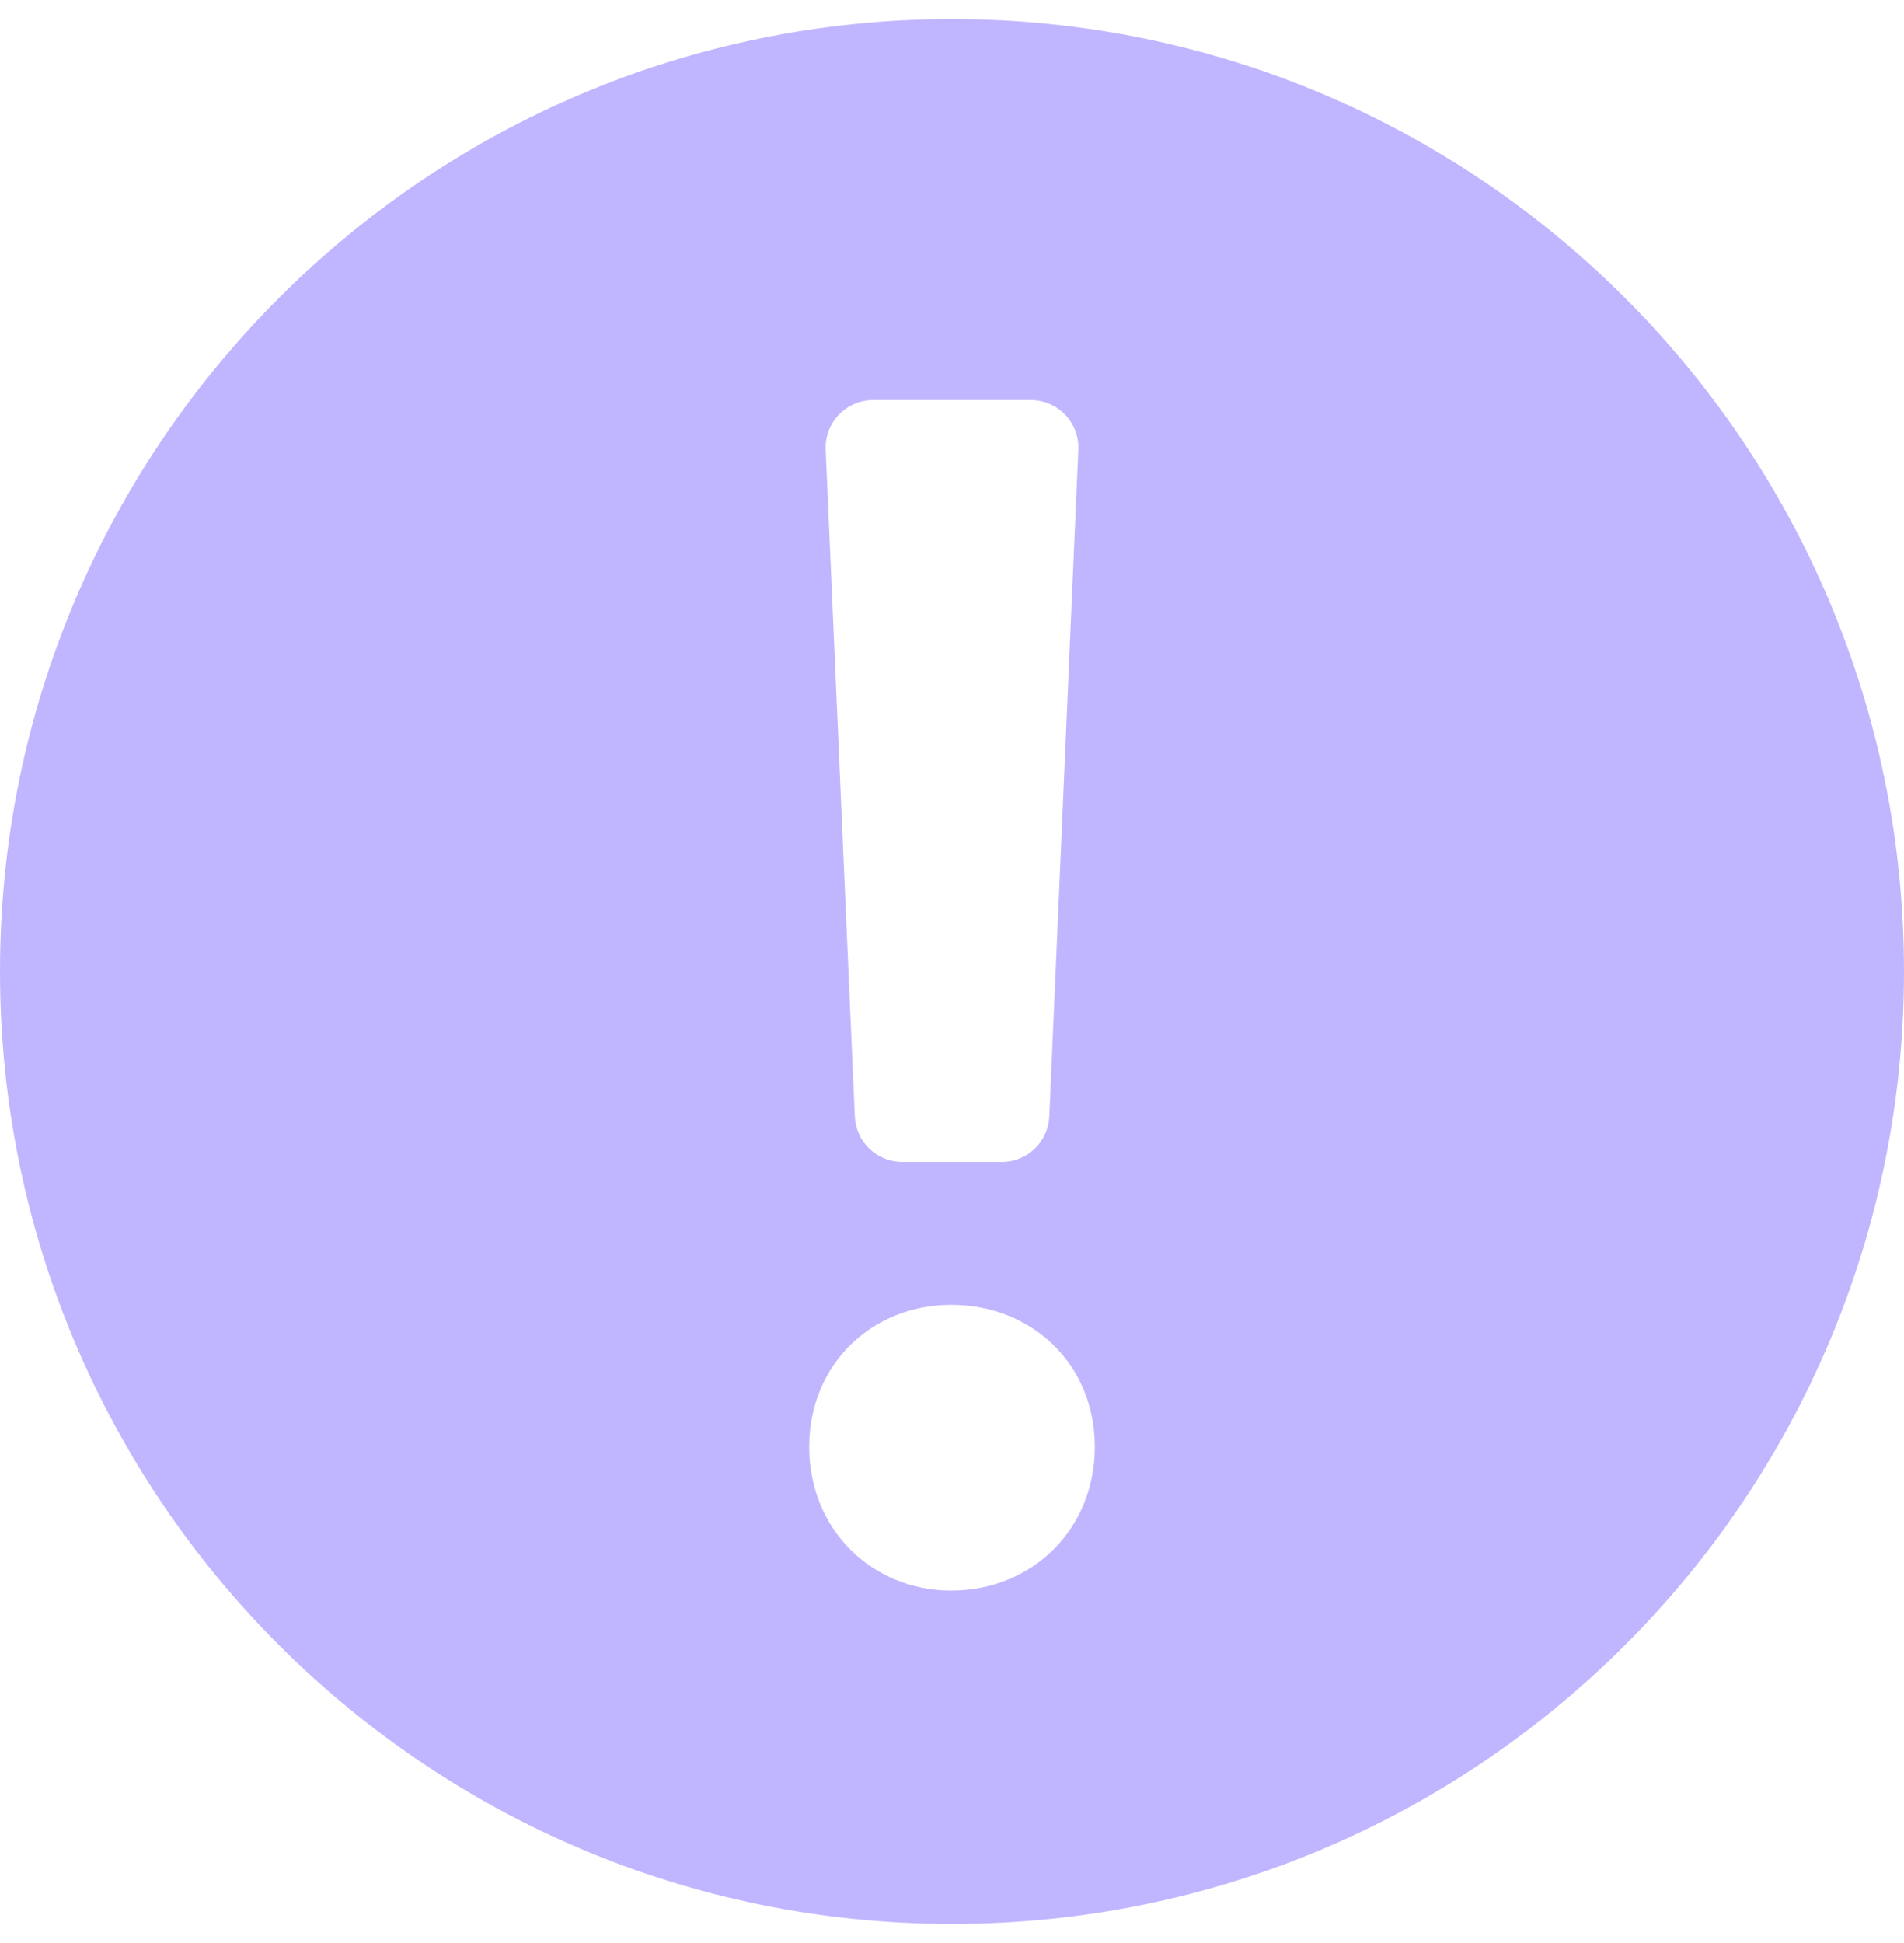 <svg width="50" height="51" viewBox="0 0 50 51" fill="none" xmlns="http://www.w3.org/2000/svg">
<path fill-rule="evenodd" clip-rule="evenodd" d="M25 50.5C38.807 50.5 50 39.307 50 25.5C50 11.693 38.807 0.5 25 0.5C11.193 0.5 0 11.693 0 25.5C0 39.307 11.193 50.5 25 50.5ZM21.25 37.977C21.25 35.81 22.898 34.25 24.977 34.25C27.102 34.25 28.75 35.81 28.75 37.977C28.75 40.145 27.102 41.75 24.977 41.75C22.898 41.75 21.25 40.145 21.25 37.977ZM22.93 10.5C22.761 10.5 22.594 10.534 22.439 10.601C22.284 10.667 22.144 10.764 22.028 10.886C21.911 11.008 21.82 11.152 21.761 11.31C21.702 11.468 21.675 11.636 21.683 11.805L22.448 29.305C22.462 29.627 22.6 29.931 22.832 30.154C23.065 30.376 23.375 30.5 23.698 30.5H26.305C26.627 30.5 26.937 30.376 27.17 30.154C27.403 29.931 27.541 29.627 27.555 29.305L28.317 11.805C28.325 11.636 28.298 11.468 28.239 11.31C28.179 11.152 28.088 11.007 27.971 10.885C27.855 10.763 27.714 10.666 27.559 10.6C27.404 10.534 27.236 10.5 27.067 10.5H22.93Z" fill="#C0B6FF"/>
</svg>
